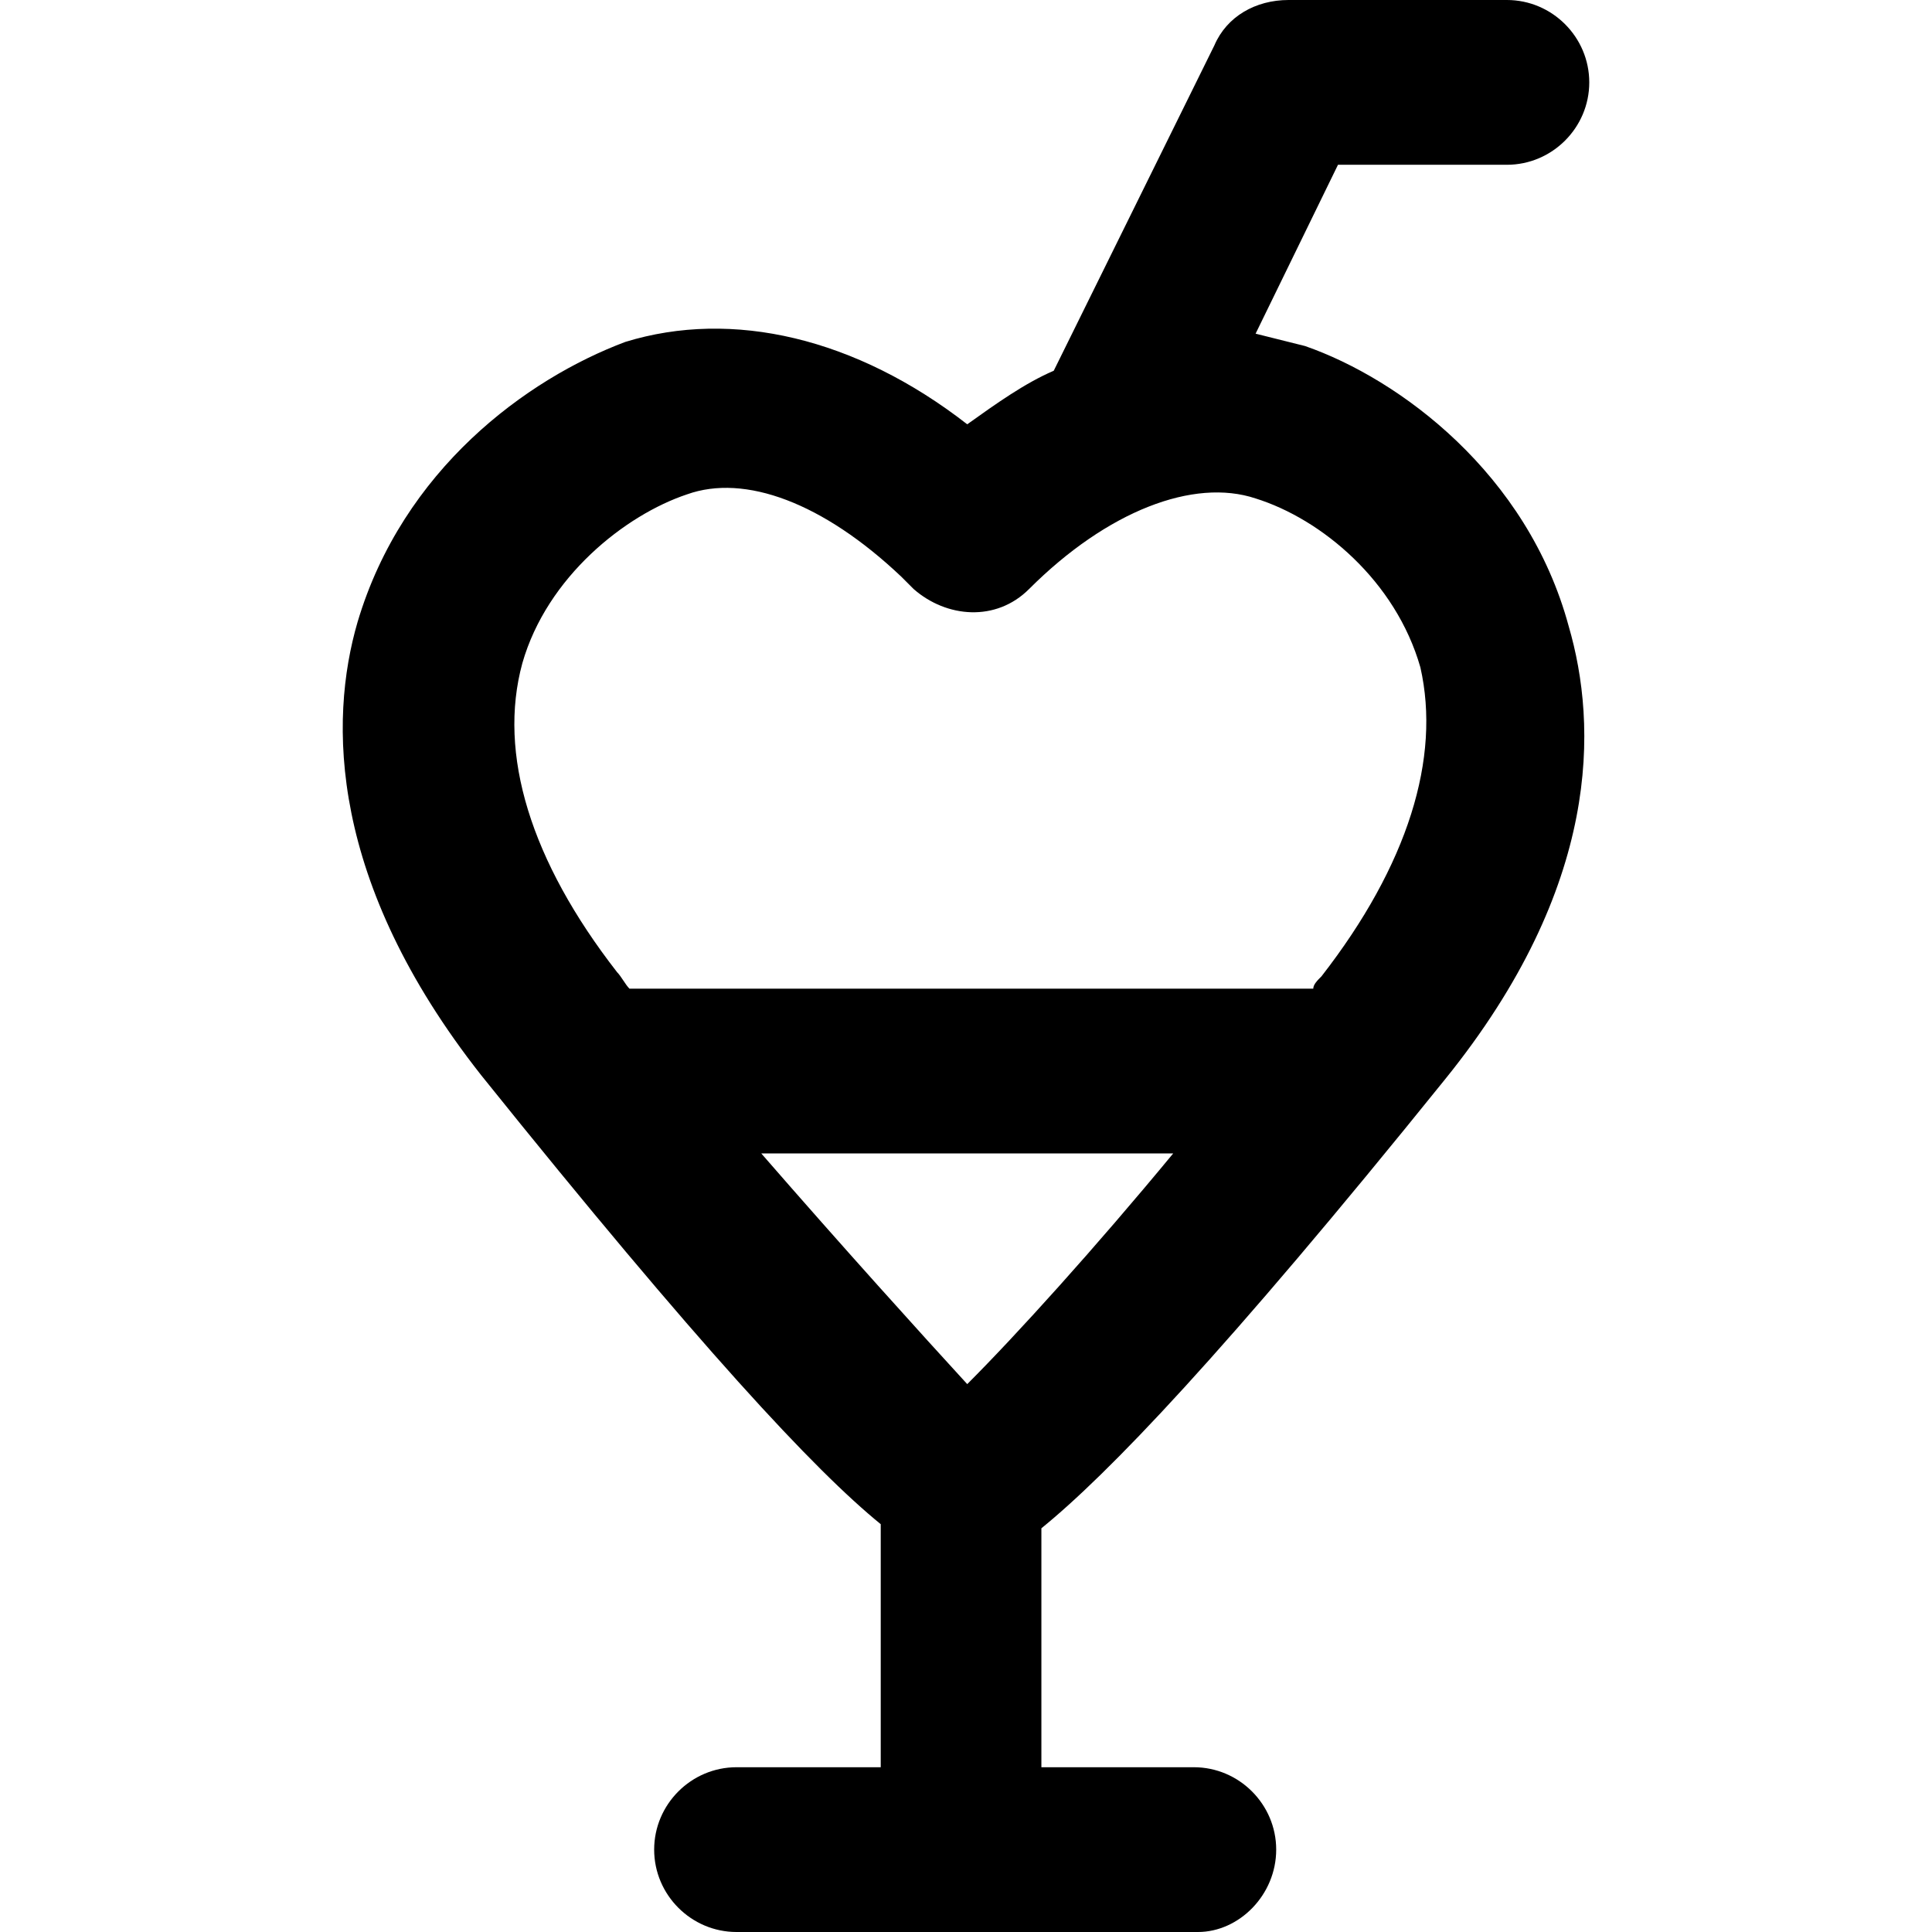 <?xml version="1.0" encoding="iso-8859-1"?>
<!-- Uploaded to: SVG Repo, www.svgrepo.com, Generator: SVG Repo Mixer Tools -->
<svg fill="#000000" height="800px" width="800px" version="1.1" id="Layer_1" xmlns="http://www.w3.org/2000/svg" xmlns:xlink="http://www.w3.org/1999/xlink" 
	 viewBox="0 0 500.266 500.266" xml:space="preserve">
<g>
	<g>
		<path d="M337.92,89.6c-4.267-1.067-8.533-2.133-12.8-3.2l21.333-43.733h43.733c11.733,0,21.333-9.6,21.333-21.333
			S401.92,0,390.187,0h-56.533c-8.533,0-16,4.267-19.2,11.733L272.854,96c-7.467,3.2-14.933,8.533-22.4,13.867
			c-28.8-22.4-60.8-29.867-88.533-21.333c-25.6,9.6-57.6,33.067-69.333,72.533c-7.467,25.6-7.467,67.2,32,117.333
			c56.533,70.4,86.4,102.4,103.467,116.267V457.6H190.72c-11.733,0-21.333,9.6-21.333,21.333s9.6,21.333,21.333,21.333h119.467
			c10.667,0,20.267-9.6,20.267-21.333s-9.6-21.333-21.333-21.333h-39.467v-61.867c17.067-13.867,46.933-44.8,104.533-116.267
			c40.533-50.133,39.467-91.733,32-117.333C395.52,122.667,362.453,98.133,337.92,89.6z M250.453,358.4
			c-11.733-12.8-32-35.2-53.333-59.733h106.667C283.52,323.2,263.253,345.6,250.453,358.4z M342.187,252.8
			c-1.067,1.067-2.133,2.133-2.133,3.2H162.986c-1.067-1.067-2.133-3.2-3.2-4.267c-22.4-28.8-30.933-56.533-24.533-80
			c6.4-22.4,26.667-38.4,42.667-43.733c14.933-5.333,35.2,2.133,55.467,21.333c1.067,1.067,2.133,2.133,3.2,3.2
			c8.533,7.467,21.333,8.533,29.867,0c20.267-20.267,42.667-28.8,58.667-23.467c17.067,5.333,36.267,21.333,42.667,43.733
			C373.12,196.267,364.587,224,342.187,252.8z"/>
	</g>
</g>
</svg>